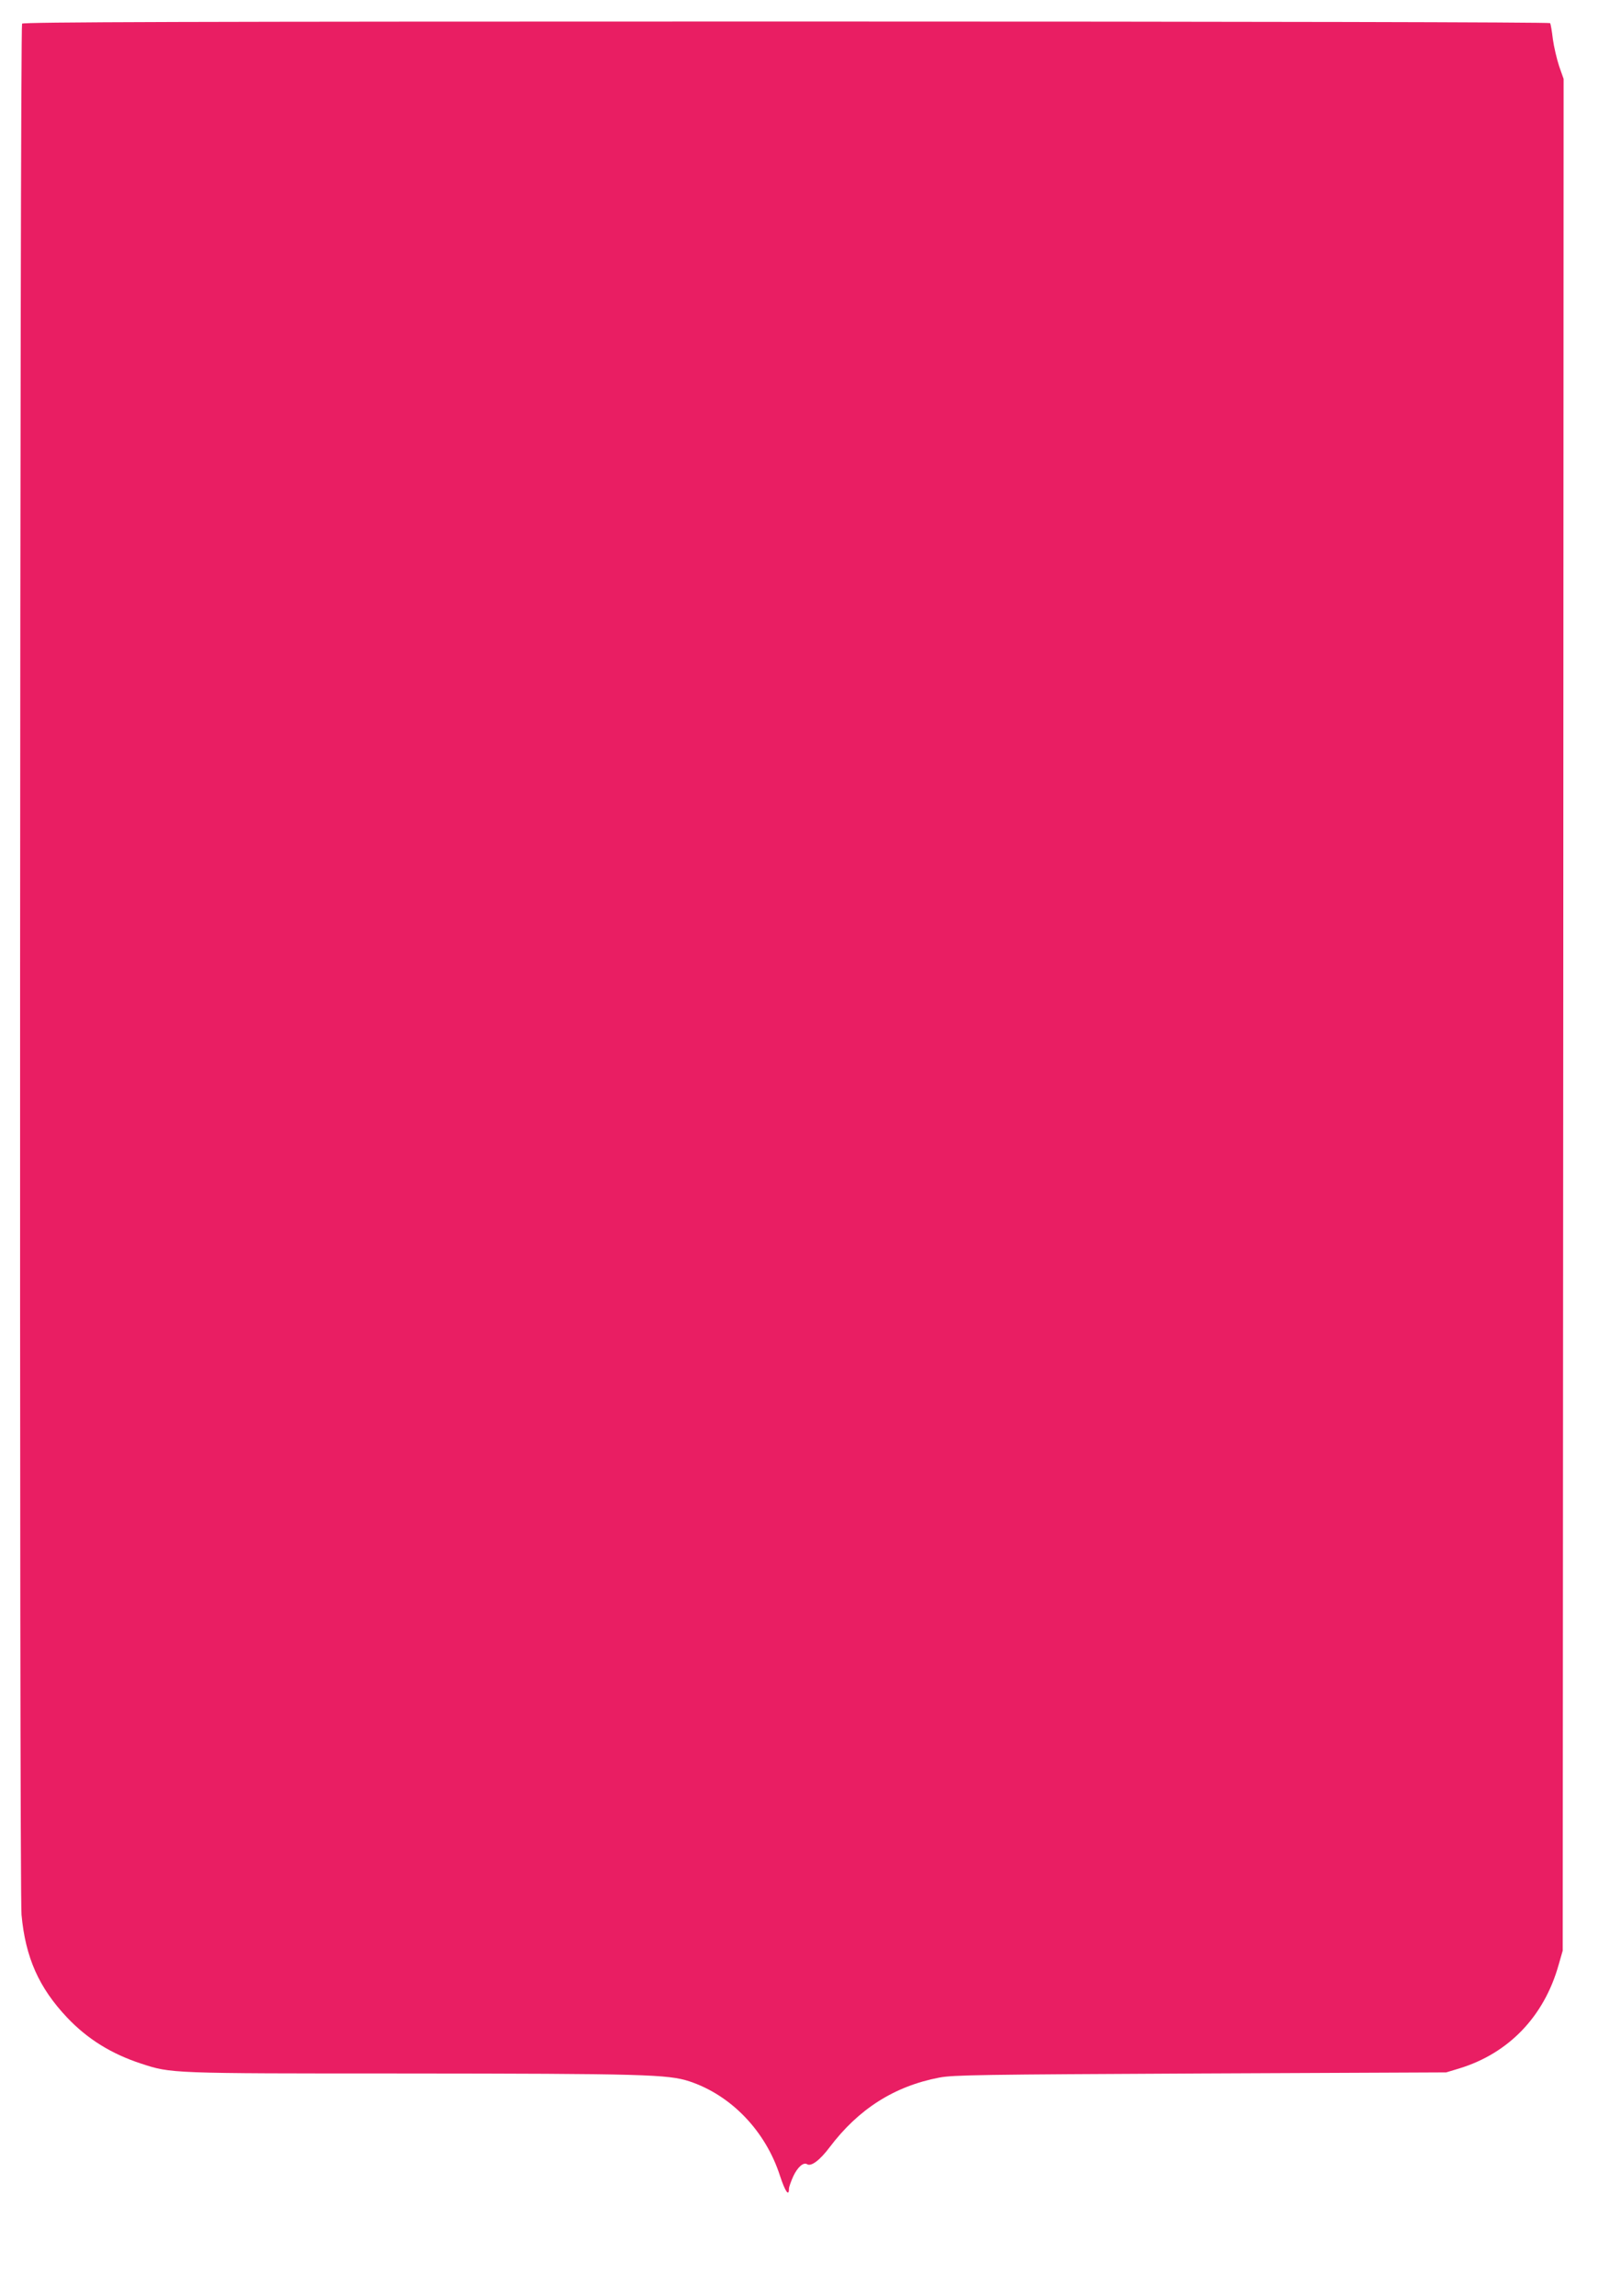 <?xml version="1.0" standalone="no"?>
<!DOCTYPE svg PUBLIC "-//W3C//DTD SVG 20010904//EN"
 "http://www.w3.org/TR/2001/REC-SVG-20010904/DTD/svg10.dtd">
<svg version="1.0" xmlns="http://www.w3.org/2000/svg"
 width="904pt" height="1280pt" viewBox="0 0 904 1280"
 preserveAspectRatio="xMidYMid meet">
<g transform="translate(0,1280) scale(0.1,-0.1)"
fill="#e91e63" stroke="none">
<path d="M123 12668 c-12 -20 -16 -10410 -3 -10543 22 -239 97 -407 255 -574
114 -120 247 -202 412 -256 168 -55 159 -55 1458 -55 1349 -1 1480 -5 1600
-44 234 -78 425 -278 505 -527 29 -88 50 -118 50 -71 0 9 11 40 24 69 24 51
57 80 77 67 23 -14 71 22 126 95 160 212 360 340 611 388 78 15 233 17 1457
23 l1370 6 73 22 c275 84 473 289 554 577 l23 80 3 5217 2 5218 -25 71 c-13
40 -29 107 -35 151 -5 44 -12 83 -15 89 -4 5 -1625 9 -4260 9 -3392 0 -4255
-3 -4262 -12z"/>
</g>
</svg>
